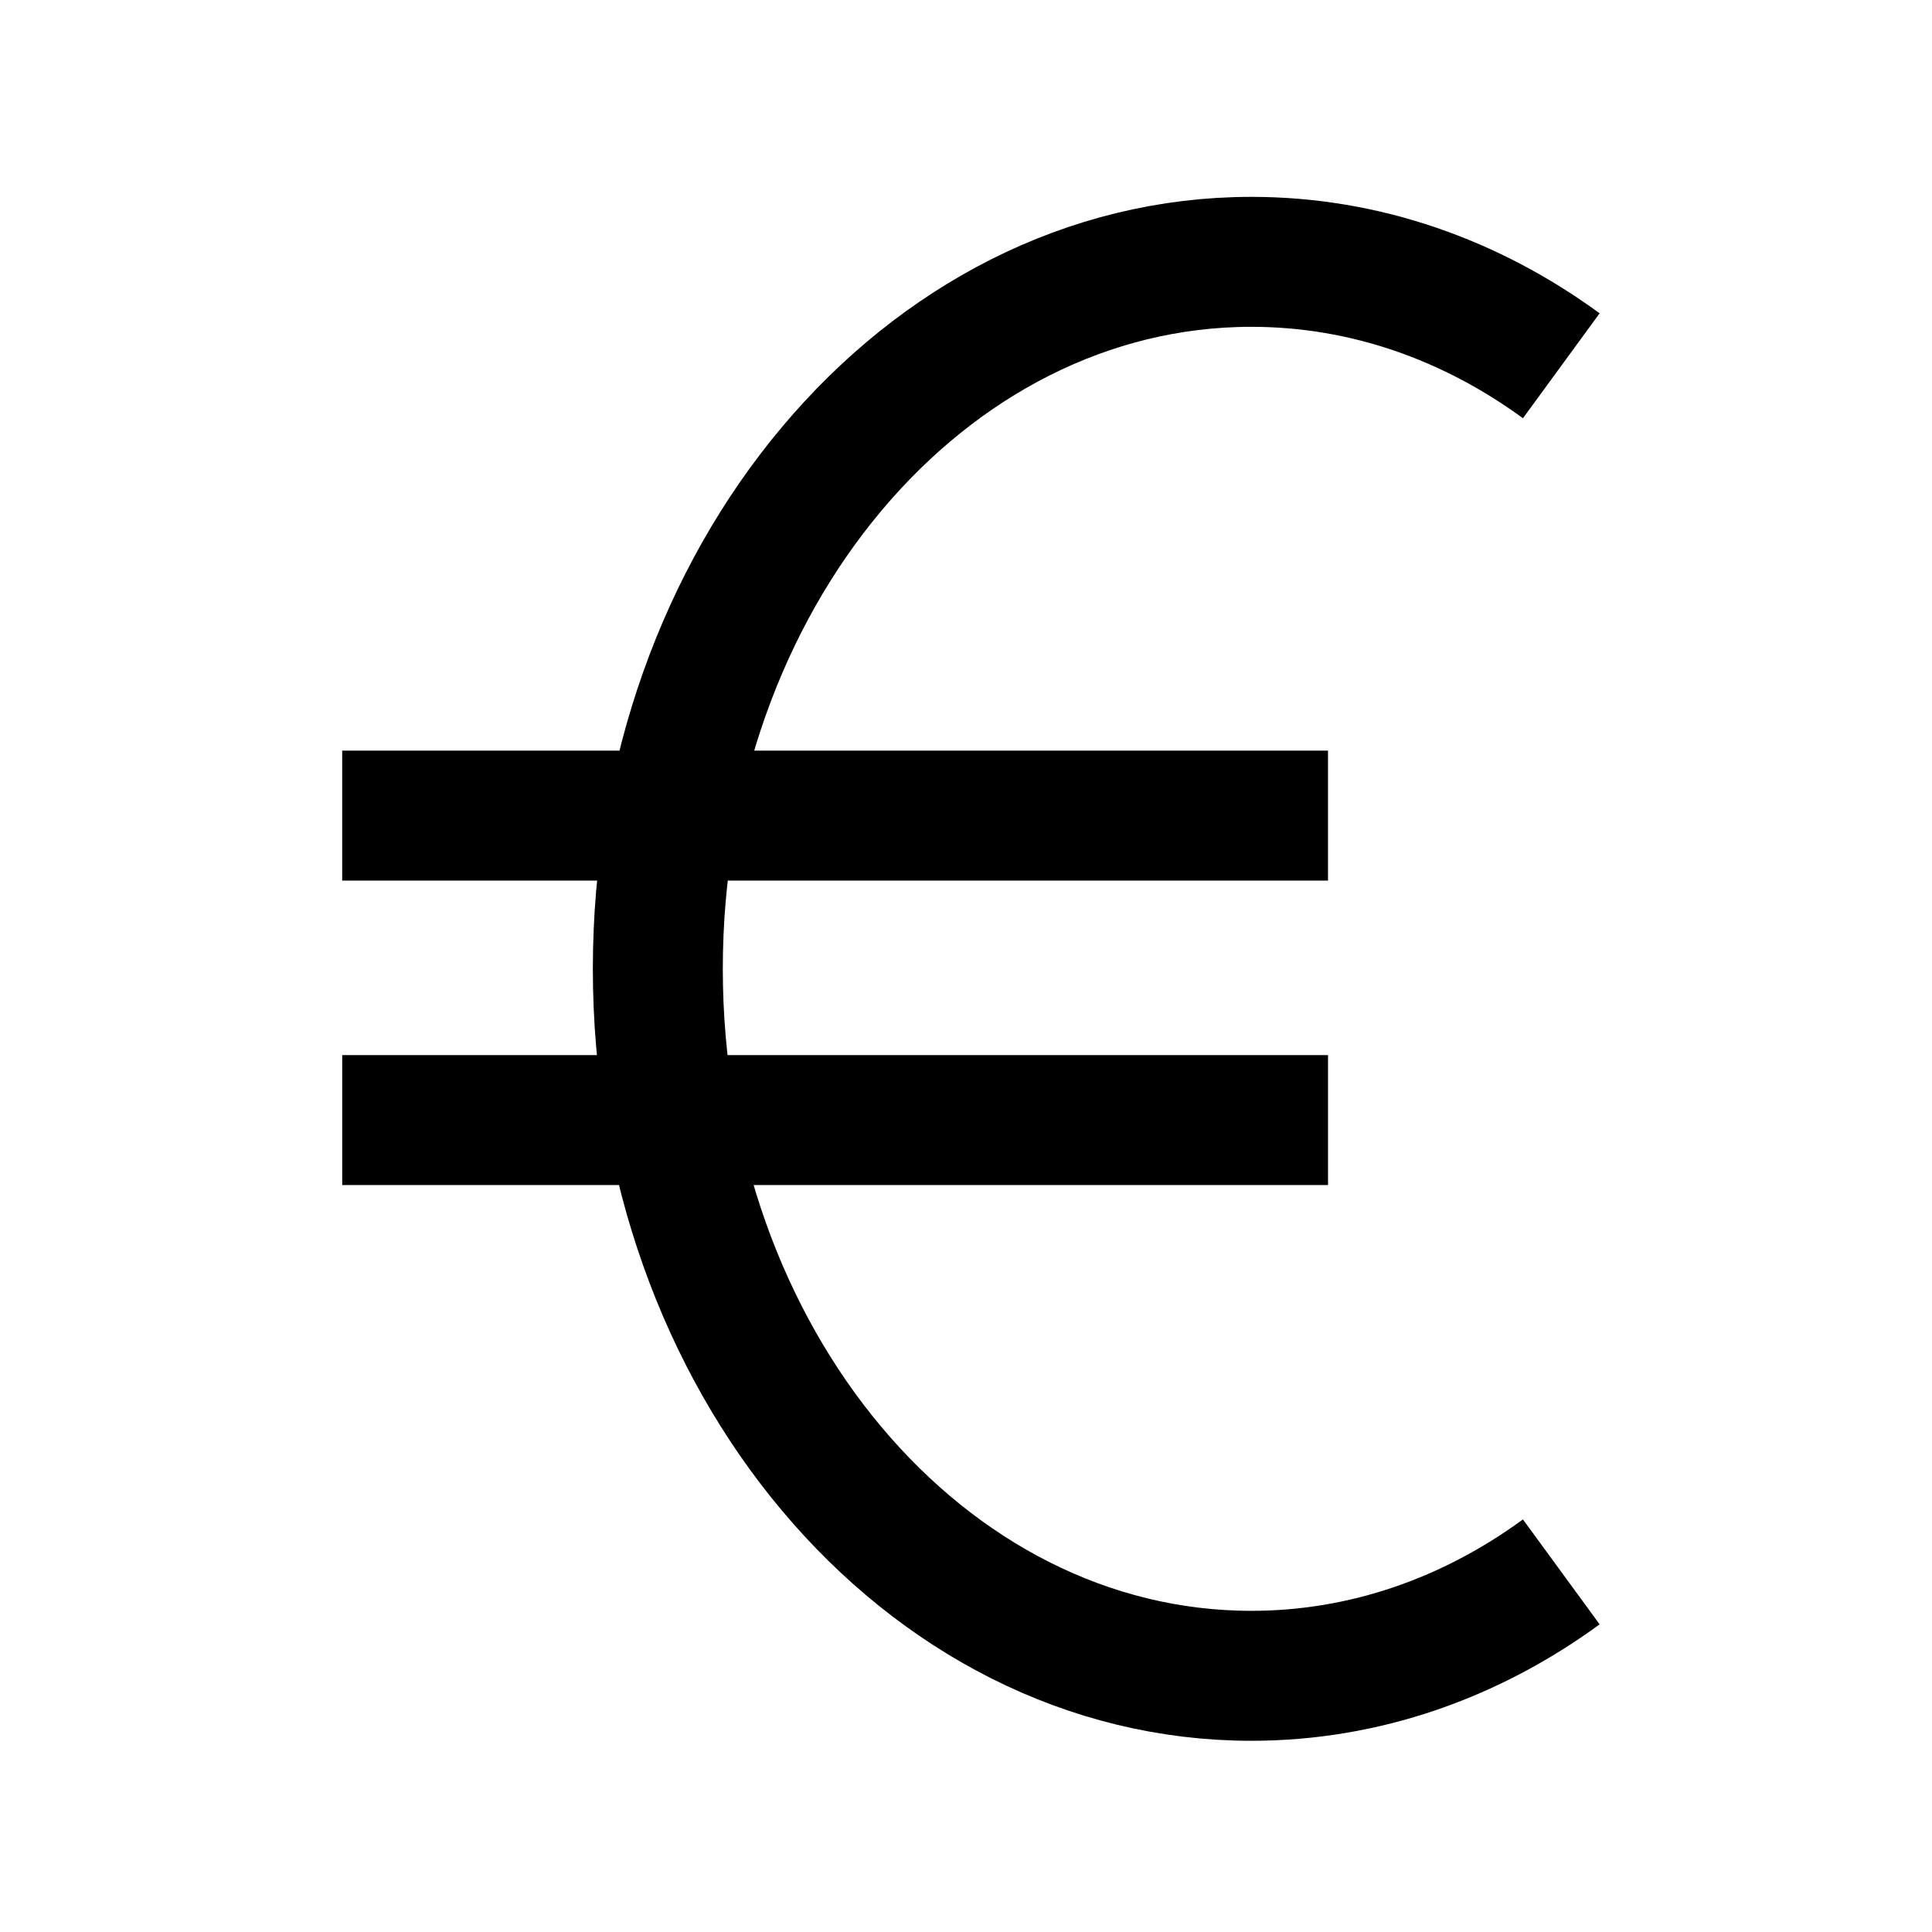 <?xml version="1.0" encoding="UTF-8"?>
<!-- The Best Svg Icon site in the world: iconSvg.co, Visit us! https://iconsvg.co -->
<svg width="800px" height="800px" version="1.1" viewBox="144 144 512 512" xmlns="http://www.w3.org/2000/svg">
 <defs>
  <clipPath id="a">
   <path d="m148.09 148.09h503.81v503.81h-503.81z"/>
  </clipPath>
 </defs>
 <g clip-path="url(#a)">
  <path transform="matrix(.492 0 0 .492 177.25 162.36)" d="m773.39 809.36c-48.59 35.513-105.76 55.981-166.94 55.981-176.57 0-319.7-170.49-319.7-380.81 0-210.31 143.13-380.81 319.7-380.81 61.174 0 118.35 20.468 166.94 55.981" fill="none" stroke="#000000" stroke-miterlimit="10" stroke-width="70"/>
 </g>
 <path transform="matrix(.492 0 0 .492 177.25 162.36)" d="m647.74 566h-530.99" fill="none" stroke="#000000" stroke-miterlimit="10" stroke-width="70"/>
 <path transform="matrix(.492 0 0 .492 177.25 162.36)" d="m116.74 402h530.99" fill="none" stroke="#000000" stroke-miterlimit="10" stroke-width="70"/>
</svg>